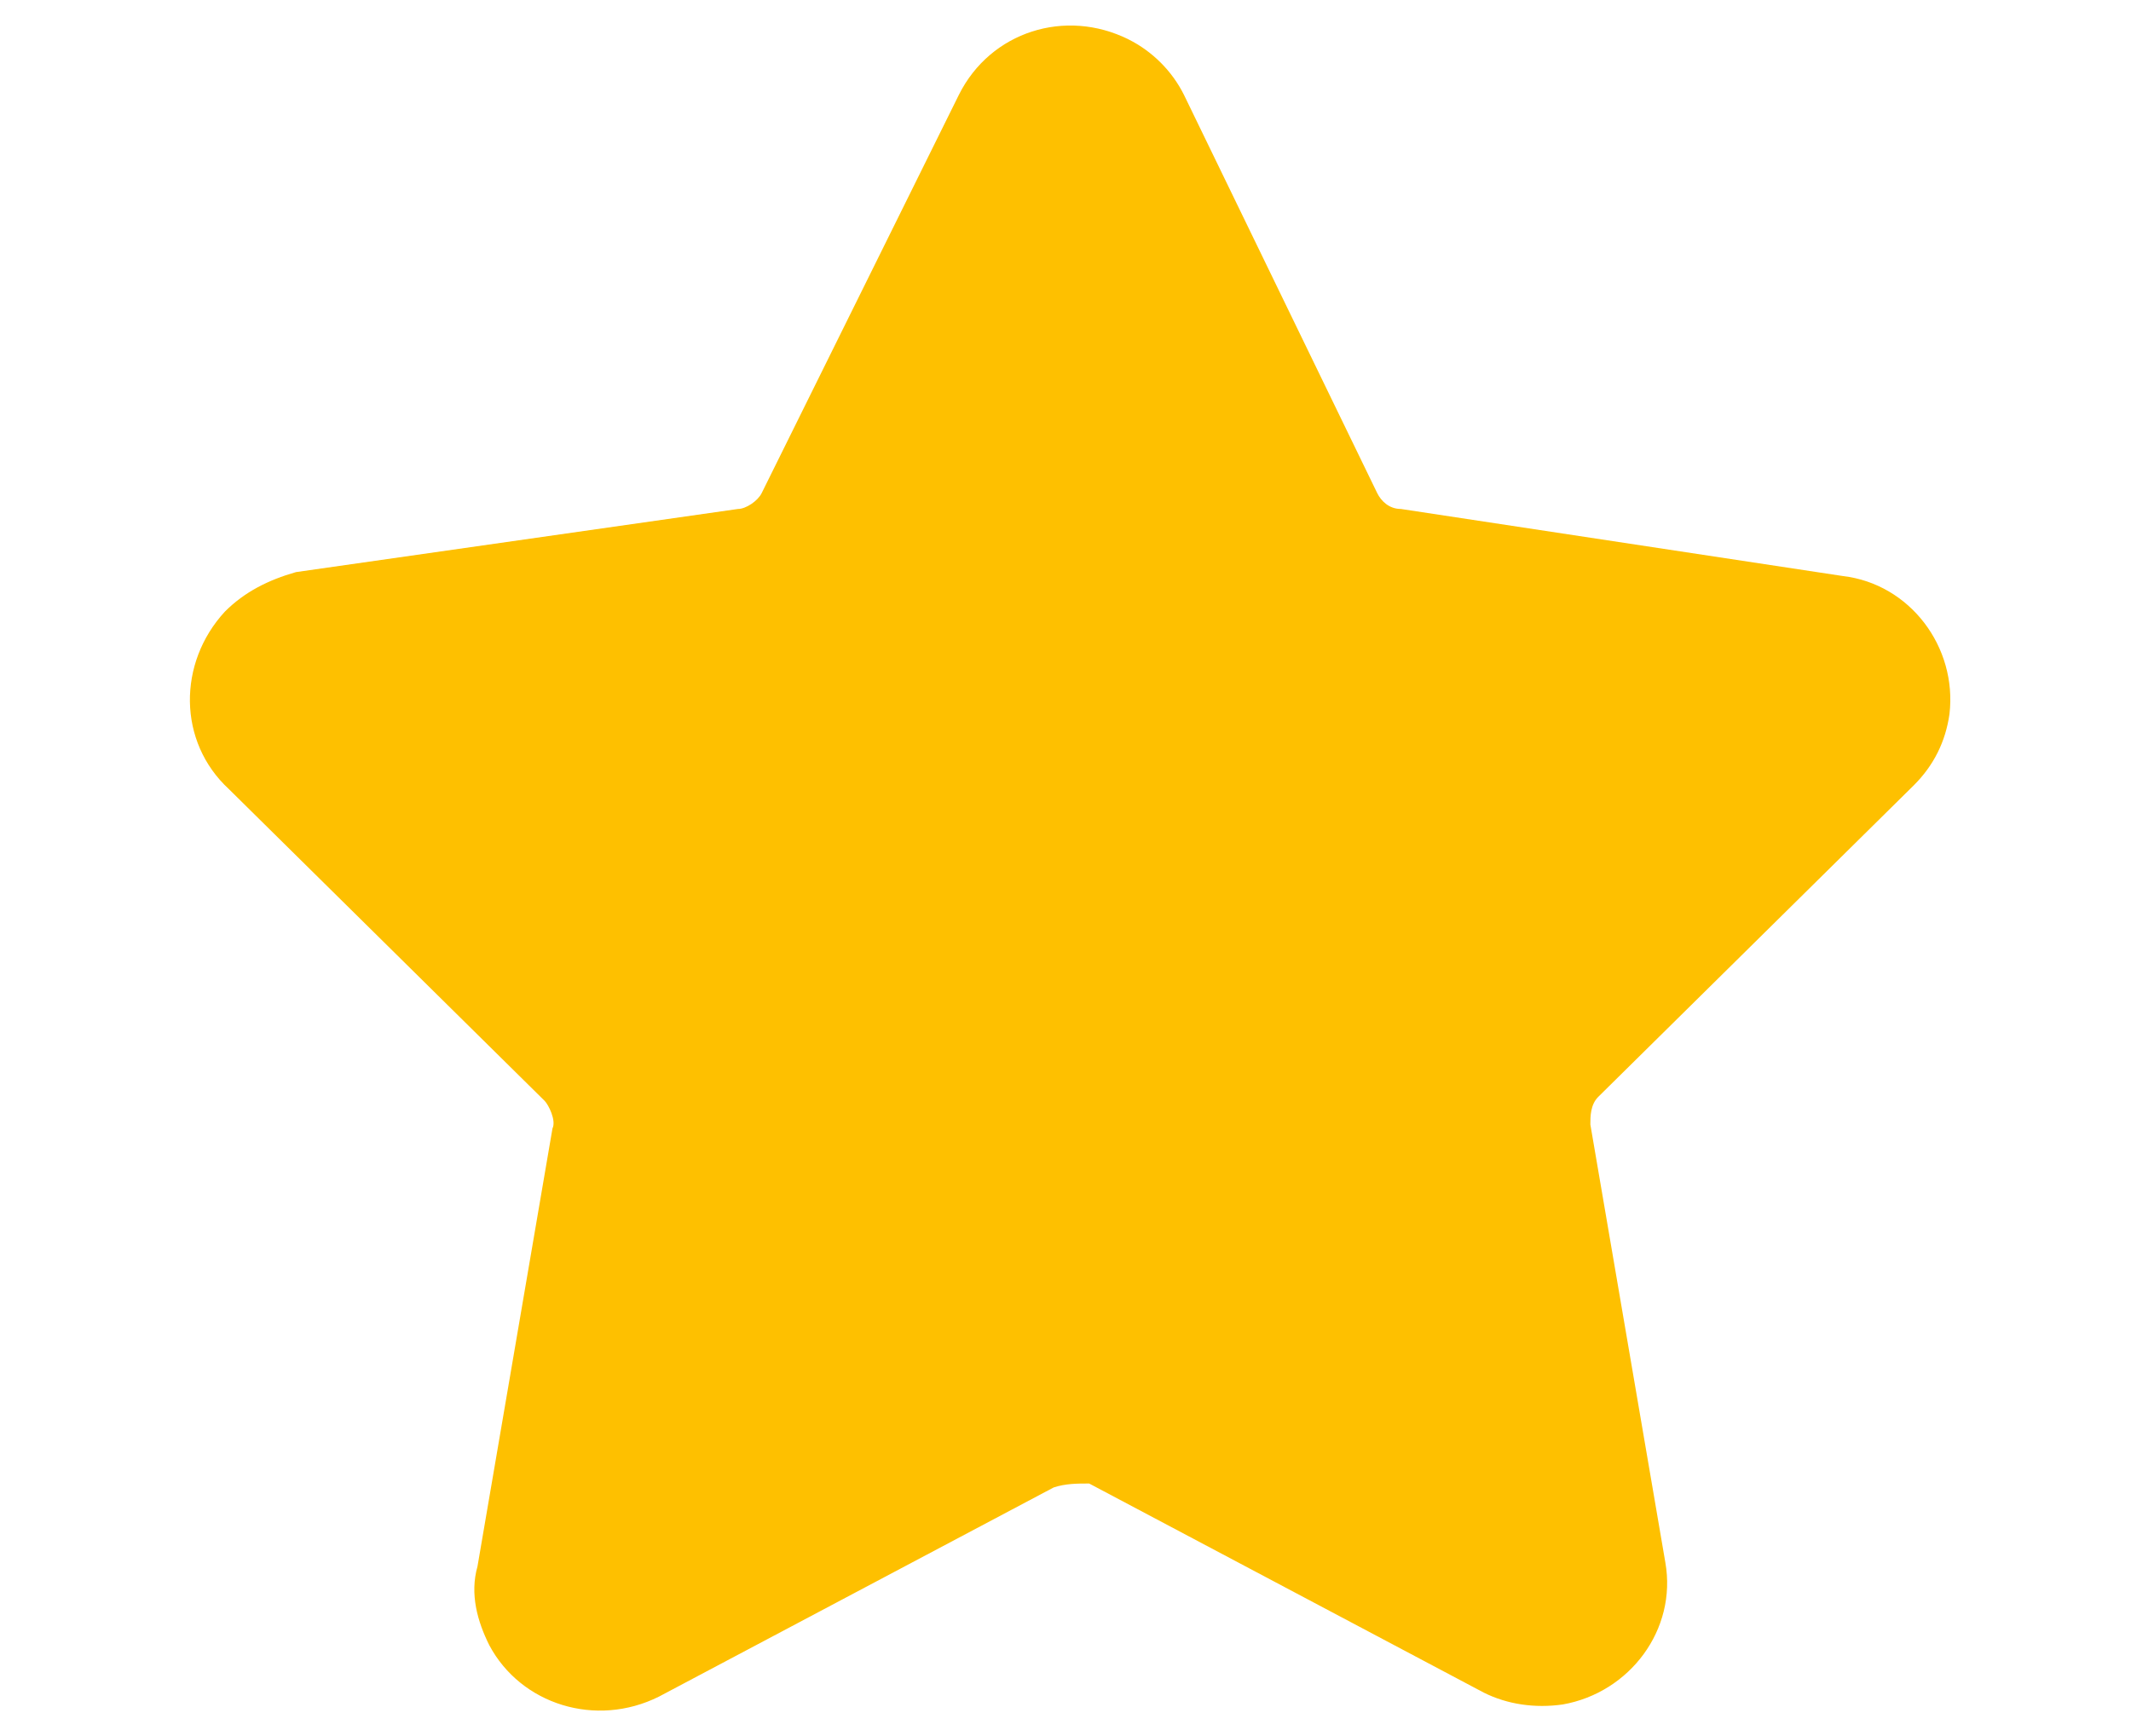 <?xml version="1.0" encoding="utf-8"?>
<!-- Generator: Adobe Illustrator 19.0.0, SVG Export Plug-In . SVG Version: 6.00 Build 0)  -->
<svg version="1.1" id="图层_1" xmlns="http://www.w3.org/2000/svg" xmlns:xlink="http://www.w3.org/1999/xlink" x="0px" y="0px"
	 viewBox="0 0 54 44" style="enable-background:new 0 0 54 44;" xml:space="preserve">
<style type="text/css">
	.st0{fill:#FEC000;}
</style>
<path id="XMLID_2_" class="st0" d="M26.7,37.7l-10,5.3c-1.6,0.8-3.5,0.2-4.3-1.3c-0.3-0.6-0.5-1.3-0.3-2l1.9-11.1
	c0.1-0.2-0.1-0.6-0.2-0.7l-8-7.9c-1.3-1.2-1.3-3.2-0.1-4.5c0.5-0.5,1.1-0.8,1.8-1l11.2-1.6c0.2,0,0.5-0.2,0.6-0.4l5-10.1
	c0.8-1.6,2.7-2.2,4.3-1.4c0.6,0.3,1.1,0.8,1.4,1.4l4.9,10.1c0.1,0.2,0.3,0.4,0.6,0.4l11.2,1.7c1.7,0.2,2.9,1.8,2.7,3.5
	c-0.1,0.7-0.4,1.3-0.9,1.8l-8,7.9c-0.2,0.2-0.2,0.5-0.2,0.7l1.9,11.1c0.3,1.7-0.9,3.3-2.6,3.6c-0.7,0.1-1.4,0-2-0.3l-10-5.3
	C27.3,37.6,27,37.6,26.7,37.7L26.7,37.7z"/>
</svg>
